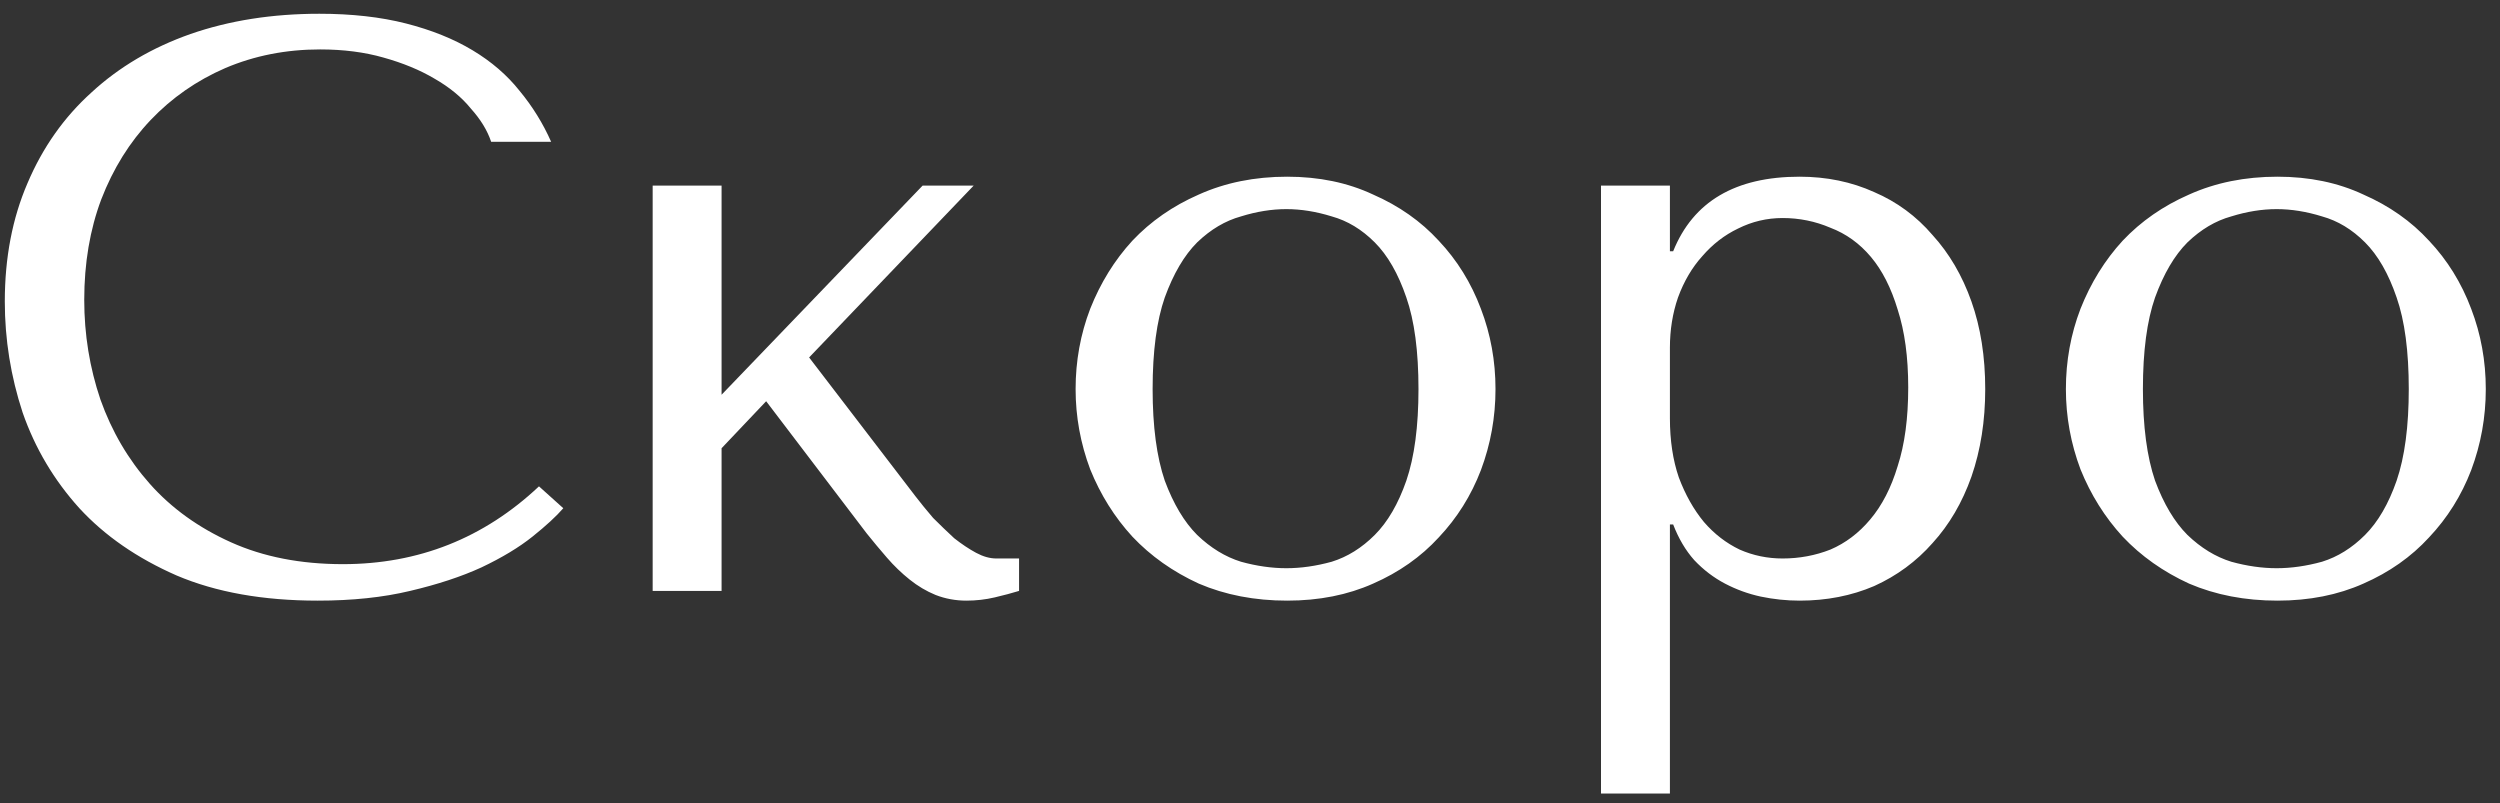 <?xml version="1.0" encoding="UTF-8"?> <svg xmlns="http://www.w3.org/2000/svg" width="165" height="53" viewBox="0 0 165 53" fill="none"><rect x="0" y="0" width="165" height="53" fill="#333333" stroke="none"/> <path d="M35.573 32.099C31.935 35.523 27.619 37.234 22.626 37.234C19.844 37.234 17.383 36.753 15.243 35.79C13.103 34.827 11.32 33.543 9.893 31.938C8.467 30.333 7.379 28.479 6.63 26.374C5.917 24.27 5.56 22.076 5.56 19.794C5.56 17.368 5.934 15.157 6.683 13.16C7.468 11.127 8.556 9.379 9.947 7.917C11.338 6.455 12.979 5.313 14.869 4.493C16.795 3.673 18.881 3.262 21.128 3.262C22.662 3.262 24.053 3.441 25.301 3.797C26.585 4.154 27.709 4.618 28.672 5.188C29.67 5.759 30.473 6.419 31.079 7.168C31.721 7.881 32.167 8.612 32.417 9.361H36.376C35.84 8.149 35.145 7.025 34.289 5.991C33.469 4.957 32.434 4.065 31.186 3.316C29.938 2.567 28.476 1.978 26.799 1.55C25.123 1.122 23.215 0.908 21.075 0.908C17.972 0.908 15.136 1.354 12.568 2.246C10.036 3.138 7.86 4.422 6.041 6.098C4.222 7.739 2.814 9.736 1.815 12.09C0.816 14.408 0.317 17.012 0.317 19.901C0.317 22.397 0.709 24.84 1.494 27.23C2.314 29.584 3.563 31.688 5.239 33.543C6.915 35.362 9.055 36.842 11.659 37.983C14.262 39.089 17.365 39.642 20.968 39.642C23.25 39.642 25.283 39.428 27.067 39C28.886 38.572 30.455 38.055 31.775 37.449C33.13 36.806 34.253 36.129 35.145 35.416C36.037 34.702 36.714 34.078 37.178 33.543L35.573 32.099ZM47.624 26.053V12.25H43.076V39H47.624V29.584L50.566 26.481L57.2 35.202C57.628 35.736 58.074 36.272 58.538 36.806C59.001 37.342 59.501 37.823 60.036 38.251C60.571 38.679 61.141 39.018 61.748 39.267C62.39 39.517 63.067 39.642 63.781 39.642C64.423 39.642 65.047 39.571 65.653 39.428C66.259 39.285 66.794 39.143 67.258 39V36.86H65.76C65.332 36.86 64.886 36.735 64.423 36.486C63.959 36.236 63.477 35.915 62.978 35.523C62.514 35.094 62.051 34.649 61.587 34.185C61.159 33.686 60.767 33.204 60.41 32.741L53.402 23.592L64.262 12.25H60.892L47.624 26.053ZM98.703 25.679C98.703 27.533 98.382 29.317 97.74 31.029C97.098 32.705 96.17 34.185 94.958 35.469C93.781 36.753 92.336 37.77 90.624 38.519C88.948 39.267 87.058 39.642 84.953 39.642C82.813 39.642 80.87 39.267 79.122 38.519C77.41 37.734 75.948 36.7 74.735 35.416C73.558 34.132 72.631 32.651 71.953 30.975C71.311 29.263 70.99 27.498 70.99 25.679C70.99 23.824 71.311 22.058 71.953 20.382C72.631 18.67 73.558 17.172 74.735 15.888C75.948 14.604 77.41 13.588 79.122 12.839C80.87 12.054 82.813 11.662 84.953 11.662C87.058 11.662 88.948 12.054 90.624 12.839C92.336 13.588 93.781 14.604 94.958 15.888C96.17 17.172 97.098 18.67 97.74 20.382C98.382 22.058 98.703 23.824 98.703 25.679ZM93.62 25.679C93.62 23.182 93.353 21.167 92.818 19.633C92.283 18.064 91.587 16.851 90.731 15.995C89.875 15.139 88.93 14.569 87.896 14.283C86.862 13.962 85.863 13.802 84.9 13.802C83.937 13.802 82.938 13.962 81.904 14.283C80.87 14.569 79.907 15.139 79.015 15.995C78.159 16.851 77.446 18.064 76.875 19.633C76.34 21.167 76.073 23.182 76.073 25.679C76.073 28.14 76.34 30.155 76.875 31.724C77.446 33.258 78.159 34.453 79.015 35.309C79.907 36.164 80.87 36.753 81.904 37.074C82.938 37.359 83.937 37.502 84.9 37.502C85.863 37.502 86.862 37.359 87.896 37.074C88.93 36.753 89.875 36.164 90.731 35.309C91.587 34.453 92.283 33.258 92.818 31.724C93.353 30.155 93.62 28.14 93.62 25.679ZM105.666 52.375H110.214V34.613H110.428C110.785 35.54 111.248 36.325 111.819 36.967C112.425 37.609 113.103 38.126 113.852 38.519C114.601 38.911 115.385 39.196 116.206 39.374C117.062 39.553 117.918 39.642 118.774 39.642C120.557 39.642 122.198 39.321 123.696 38.679C125.194 38.001 126.478 37.056 127.548 35.843C128.653 34.631 129.509 33.169 130.116 31.457C130.722 29.709 131.025 27.783 131.025 25.679C131.025 23.539 130.722 21.613 130.116 19.901C129.509 18.189 128.653 16.726 127.548 15.514C126.478 14.265 125.194 13.32 123.696 12.678C122.198 12.001 120.557 11.662 118.774 11.662C114.529 11.662 111.748 13.303 110.428 16.584H110.214V12.25H105.666V52.375ZM110.214 22.95C110.214 21.773 110.392 20.668 110.749 19.633C111.141 18.563 111.676 17.654 112.354 16.905C113.031 16.12 113.816 15.514 114.708 15.086C115.635 14.622 116.616 14.39 117.65 14.39C118.756 14.39 119.808 14.604 120.807 15.032C121.841 15.425 122.733 16.067 123.482 16.958C124.231 17.85 124.819 19.009 125.247 20.436C125.711 21.862 125.943 23.574 125.943 25.572C125.943 27.605 125.711 29.334 125.247 30.761C124.819 32.188 124.213 33.365 123.428 34.292C122.679 35.184 121.805 35.843 120.807 36.272C119.808 36.664 118.756 36.86 117.65 36.86C116.652 36.86 115.706 36.664 114.815 36.272C113.923 35.843 113.138 35.237 112.461 34.453C111.783 33.632 111.23 32.651 110.802 31.51C110.41 30.369 110.214 29.067 110.214 27.605V22.95ZM164.062 25.679C164.062 27.533 163.741 29.317 163.099 31.029C162.457 32.705 161.529 34.185 160.317 35.469C159.14 36.753 157.695 37.77 155.983 38.519C154.307 39.267 152.417 39.642 150.312 39.642C148.172 39.642 146.229 39.267 144.481 38.519C142.769 37.734 141.307 36.7 140.094 35.416C138.917 34.132 137.99 32.651 137.312 30.975C136.67 29.263 136.349 27.498 136.349 25.679C136.349 23.824 136.67 22.058 137.312 20.382C137.99 18.67 138.917 17.172 140.094 15.888C141.307 14.604 142.769 13.588 144.481 12.839C146.229 12.054 148.172 11.662 150.312 11.662C152.417 11.662 154.307 12.054 155.983 12.839C157.695 13.588 159.14 14.604 160.317 15.888C161.529 17.172 162.457 18.67 163.099 20.382C163.741 22.058 164.062 23.824 164.062 25.679ZM158.979 25.679C158.979 23.182 158.712 21.167 158.177 19.633C157.642 18.064 156.946 16.851 156.09 15.995C155.234 15.139 154.289 14.569 153.255 14.283C152.221 13.962 151.222 13.802 150.259 13.802C149.296 13.802 148.297 13.962 147.263 14.283C146.229 14.569 145.266 15.139 144.374 15.995C143.518 16.851 142.805 18.064 142.234 19.633C141.699 21.167 141.432 23.182 141.432 25.679C141.432 28.14 141.699 30.155 142.234 31.724C142.805 33.258 143.518 34.453 144.374 35.309C145.266 36.164 146.229 36.753 147.263 37.074C148.297 37.359 149.296 37.502 150.259 37.502C151.222 37.502 152.221 37.359 153.255 37.074C154.289 36.753 155.234 36.164 156.09 35.309C156.946 34.453 157.642 33.258 158.177 31.724C158.712 30.155 158.979 28.14 158.979 25.679Z" fill="white"></path> </svg> 